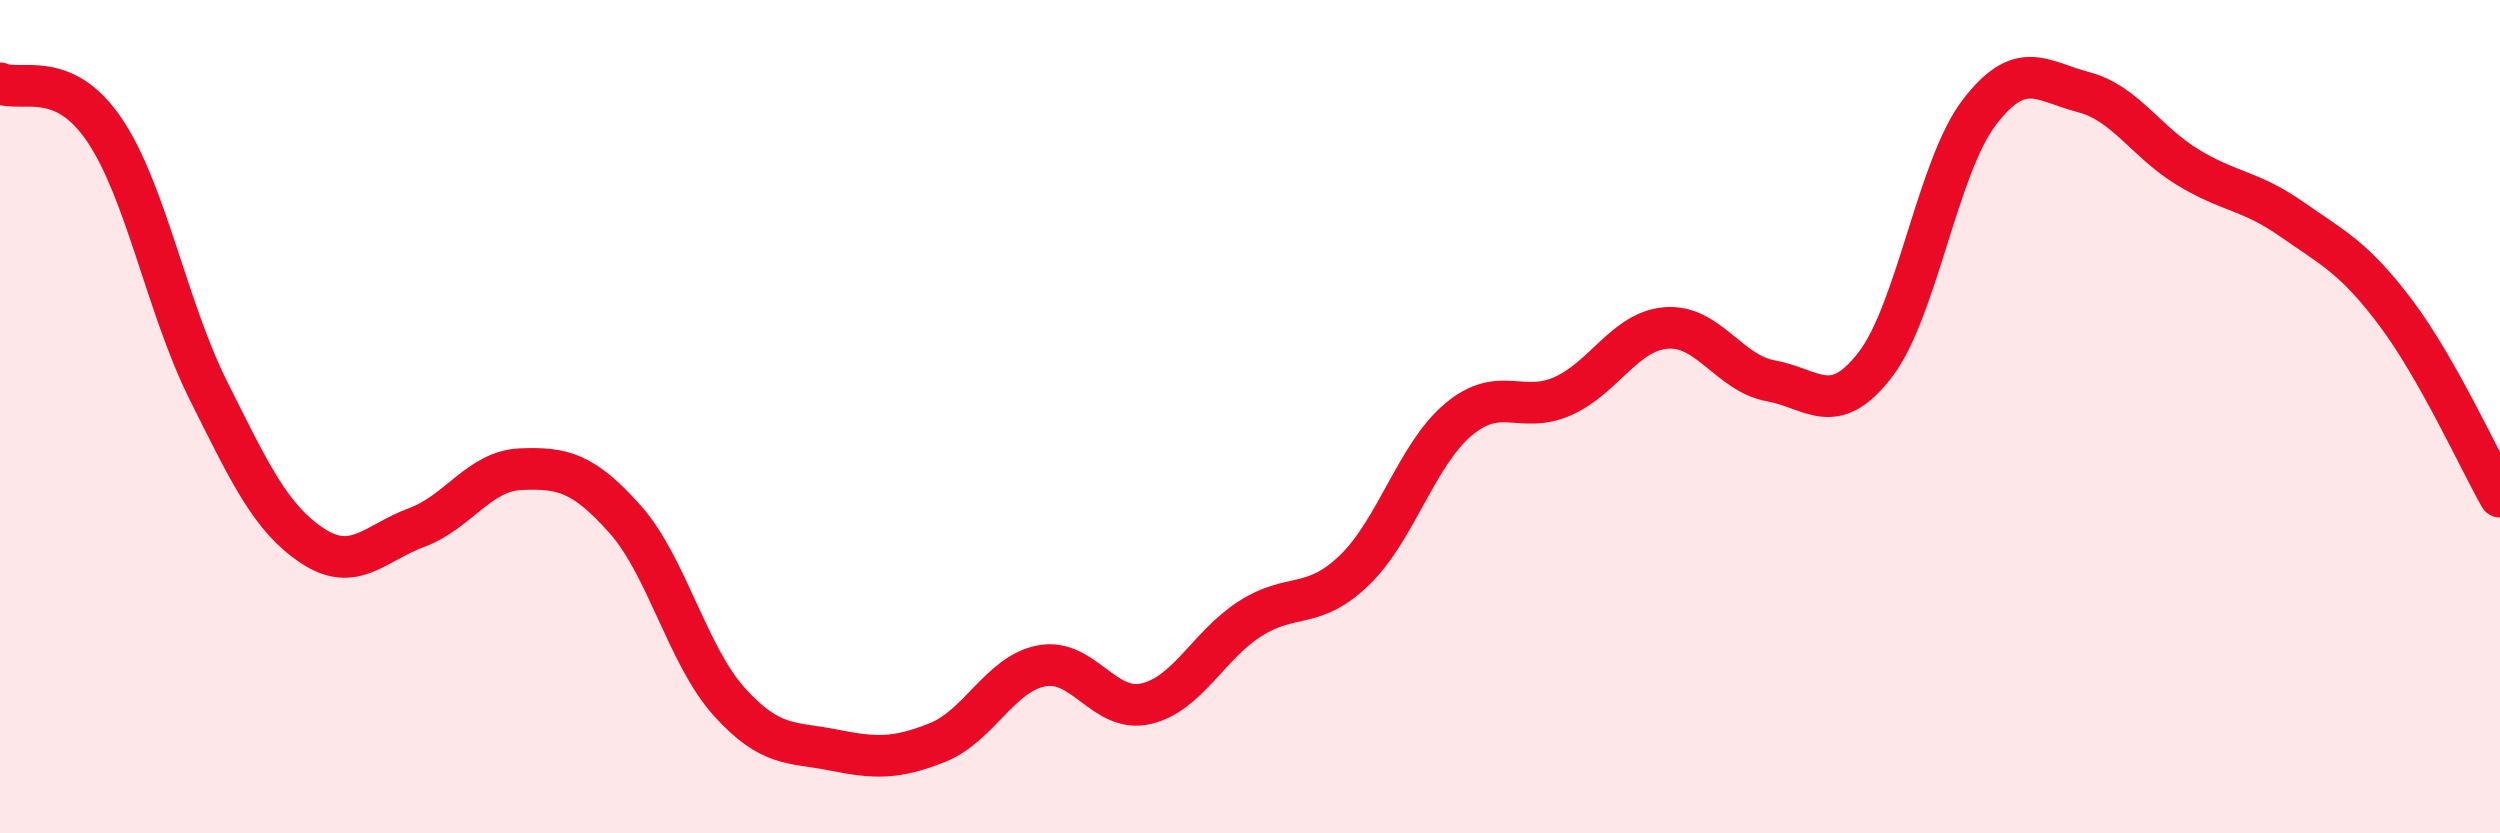 
    <svg width="60" height="20" viewBox="0 0 60 20" xmlns="http://www.w3.org/2000/svg">
      <path
        d="M 0,2 C 0.5,2.22 1.5,1.64 2.5,3.11 C 3.5,4.58 4,7.37 5,9.37 C 6,11.37 6.5,12.44 7.5,13.1 C 8.5,13.76 9,13.03 10,12.66 C 11,12.29 11.5,11.3 12.5,11.26 C 13.5,11.22 14,11.34 15,12.46 C 16,13.58 16.5,15.73 17.5,16.84 C 18.5,17.95 19,17.8 20,18 C 21,18.2 21.5,18.22 22.5,17.82 C 23.5,17.42 24,16.17 25,15.98 C 26,15.79 26.5,17.12 27.5,16.89 C 28.5,16.66 29,15.49 30,14.85 C 31,14.21 31.5,14.65 32.5,13.69 C 33.5,12.73 34,10.91 35,10.07 C 36,9.23 36.5,9.95 37.5,9.51 C 38.5,9.07 39,7.94 40,7.87 C 41,7.8 41.5,8.96 42.5,9.14 C 43.5,9.32 44,10.05 45,8.76 C 46,7.47 46.5,4.01 47.5,2.7 C 48.5,1.39 49,1.95 50,2.21 C 51,2.47 51.5,3.4 52.5,4.01 C 53.5,4.62 54,4.56 55,5.26 C 56,5.96 56.5,6.18 57.5,7.51 C 58.5,8.84 59.5,11.04 60,11.92L60 20L0 20Z"
        fill="#EB0A25"
        opacity="0.1"
        stroke-linecap="round"
        stroke-linejoin="round"
      />
      <path
        d="M 0,2 C 0.5,2.22 1.5,1.64 2.5,3.11 C 3.5,4.58 4,7.37 5,9.37 C 6,11.37 6.5,12.44 7.5,13.1 C 8.5,13.76 9,13.03 10,12.66 C 11,12.29 11.5,11.3 12.5,11.26 C 13.5,11.22 14,11.34 15,12.46 C 16,13.58 16.5,15.73 17.5,16.84 C 18.5,17.95 19,17.8 20,18 C 21,18.2 21.5,18.22 22.5,17.82 C 23.5,17.42 24,16.17 25,15.98 C 26,15.79 26.5,17.12 27.5,16.89 C 28.5,16.66 29,15.49 30,14.85 C 31,14.21 31.5,14.65 32.5,13.69 C 33.5,12.73 34,10.91 35,10.07 C 36,9.23 36.5,9.95 37.5,9.51 C 38.5,9.07 39,7.94 40,7.87 C 41,7.8 41.5,8.96 42.5,9.14 C 43.5,9.32 44,10.05 45,8.76 C 46,7.47 46.5,4.01 47.5,2.7 C 48.5,1.39 49,1.95 50,2.21 C 51,2.47 51.5,3.4 52.5,4.01 C 53.5,4.62 54,4.56 55,5.26 C 56,5.96 56.5,6.18 57.5,7.51 C 58.5,8.84 59.5,11.04 60,11.92"
        stroke="#EB0A25"
        stroke-width="1"
        fill="none"
        stroke-linecap="round"
        stroke-linejoin="round"
      />
    </svg>
  